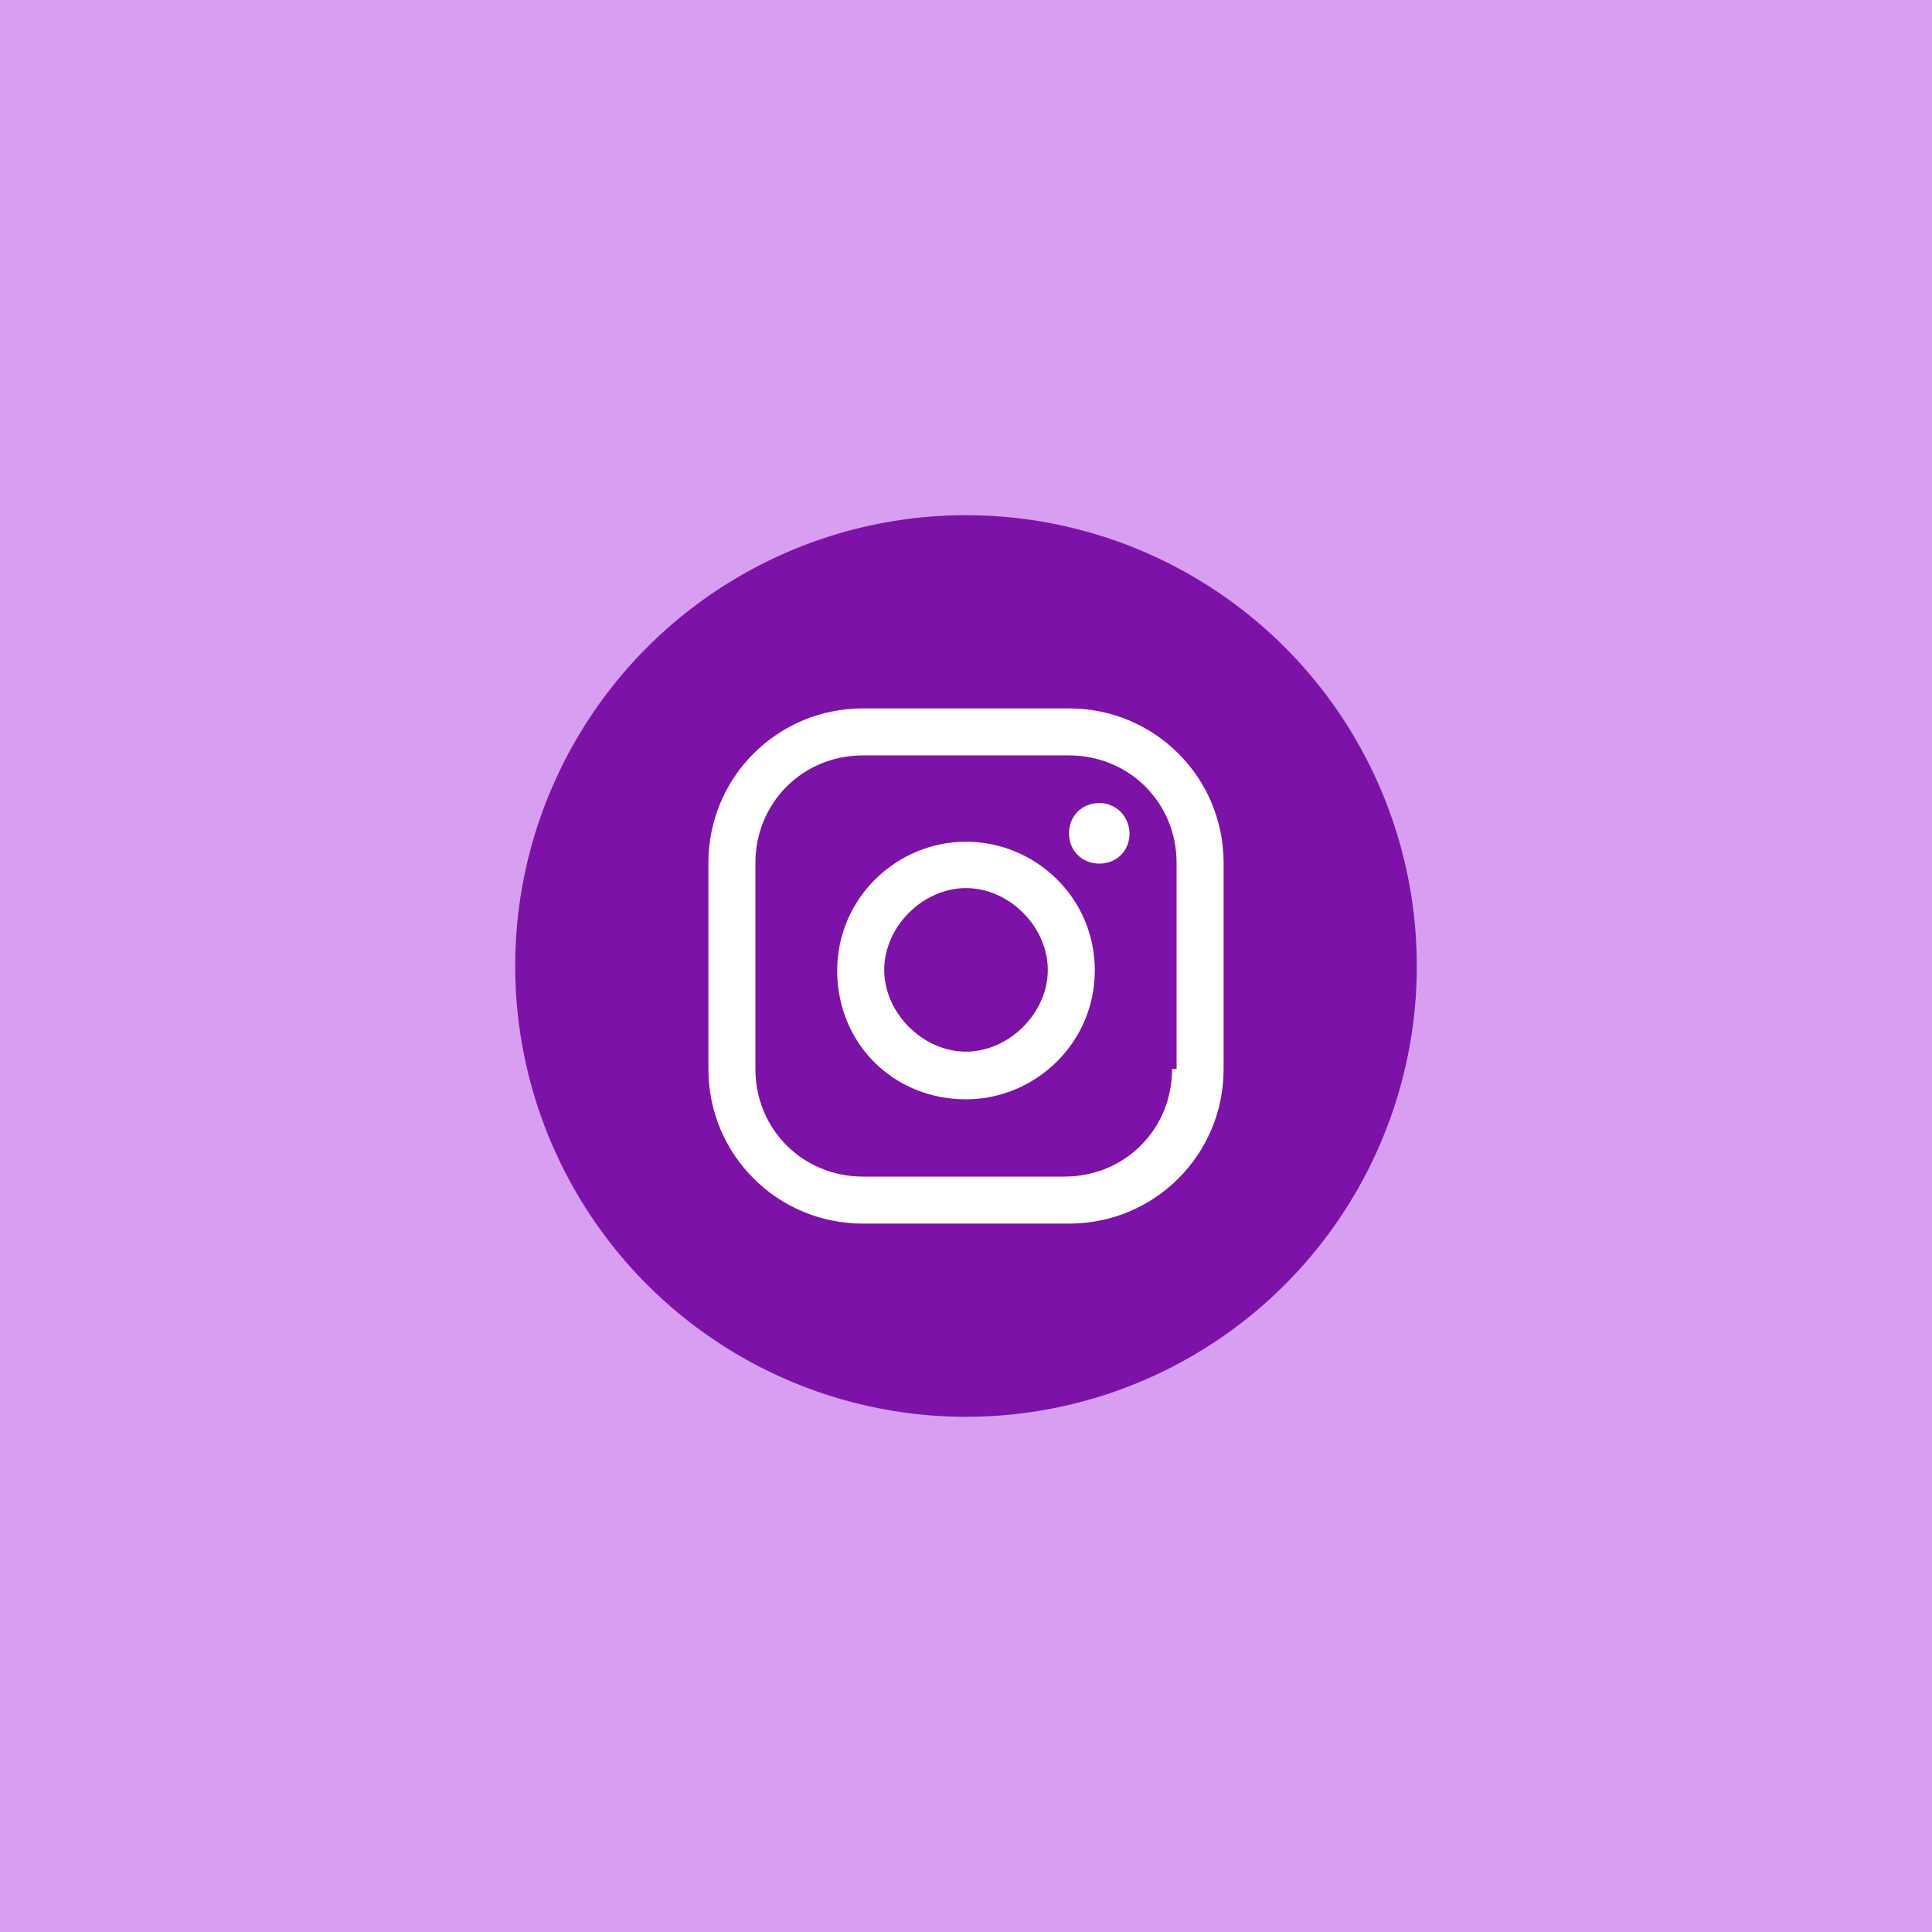 <?xml version="1.0" encoding="utf-8"?>
<!-- Generator: Adobe Illustrator 28.0.0, SVG Export Plug-In . SVG Version: 6.00 Build 0)  -->
<svg version="1.1" id="Ebene_1" xmlns="http://www.w3.org/2000/svg" xmlns:xlink="http://www.w3.org/1999/xlink" x="0px" y="0px"
	 viewBox="0 0 300 300" style="enable-background:new 0 0 300 300;" xml:space="preserve">
<style type="text/css">
	.st0{fill:#D89EF2;}
	.st1{fill:#7D12A8;}
	.st2{fill:#FFFFFF;}
</style>
<g>
	<rect class="st0" width="300" height="300"/>
	<g>
		<circle class="st1" cx="150" cy="150" r="70"/>
		<g>
			<path class="st2" d="M170.7,124.7c-2.7,0-4.7,2-4.7,4.7s2,4.7,4.7,4.7s4.7-2,4.7-4.7C175.3,126.7,173.3,124.7,170.7,124.7z
				 M150,130.7c-10.7,0-20,8.7-20,20s8.7,20,20,20c10.7,0,20-8.7,20-20C170,139.3,160.7,130.7,150,130.7z M150,163.3
				c-6.7,0-12.7-6-12.7-12.7s6-12.7,12.7-12.7s12.7,6,12.7,12.7S156.7,163.3,150,163.3z M190,134c0-13.3-10.7-24-24-24h-32
				c-13.3,0-24,10.7-24,24v32c0,13.3,10.7,24,24,24h32c13.3,0,24-10.7,24-24V134z M182,166c0,9.3-7.3,16.7-16.7,16.7H134
				c-9.3,0-16.7-7.3-16.7-16.7v-32c0-9.3,7.3-16.7,16.7-16.7h32c9.3,0,16.7,7.3,16.7,16.7v32H182z"/>
		</g>
	</g>
</g>
</svg>
